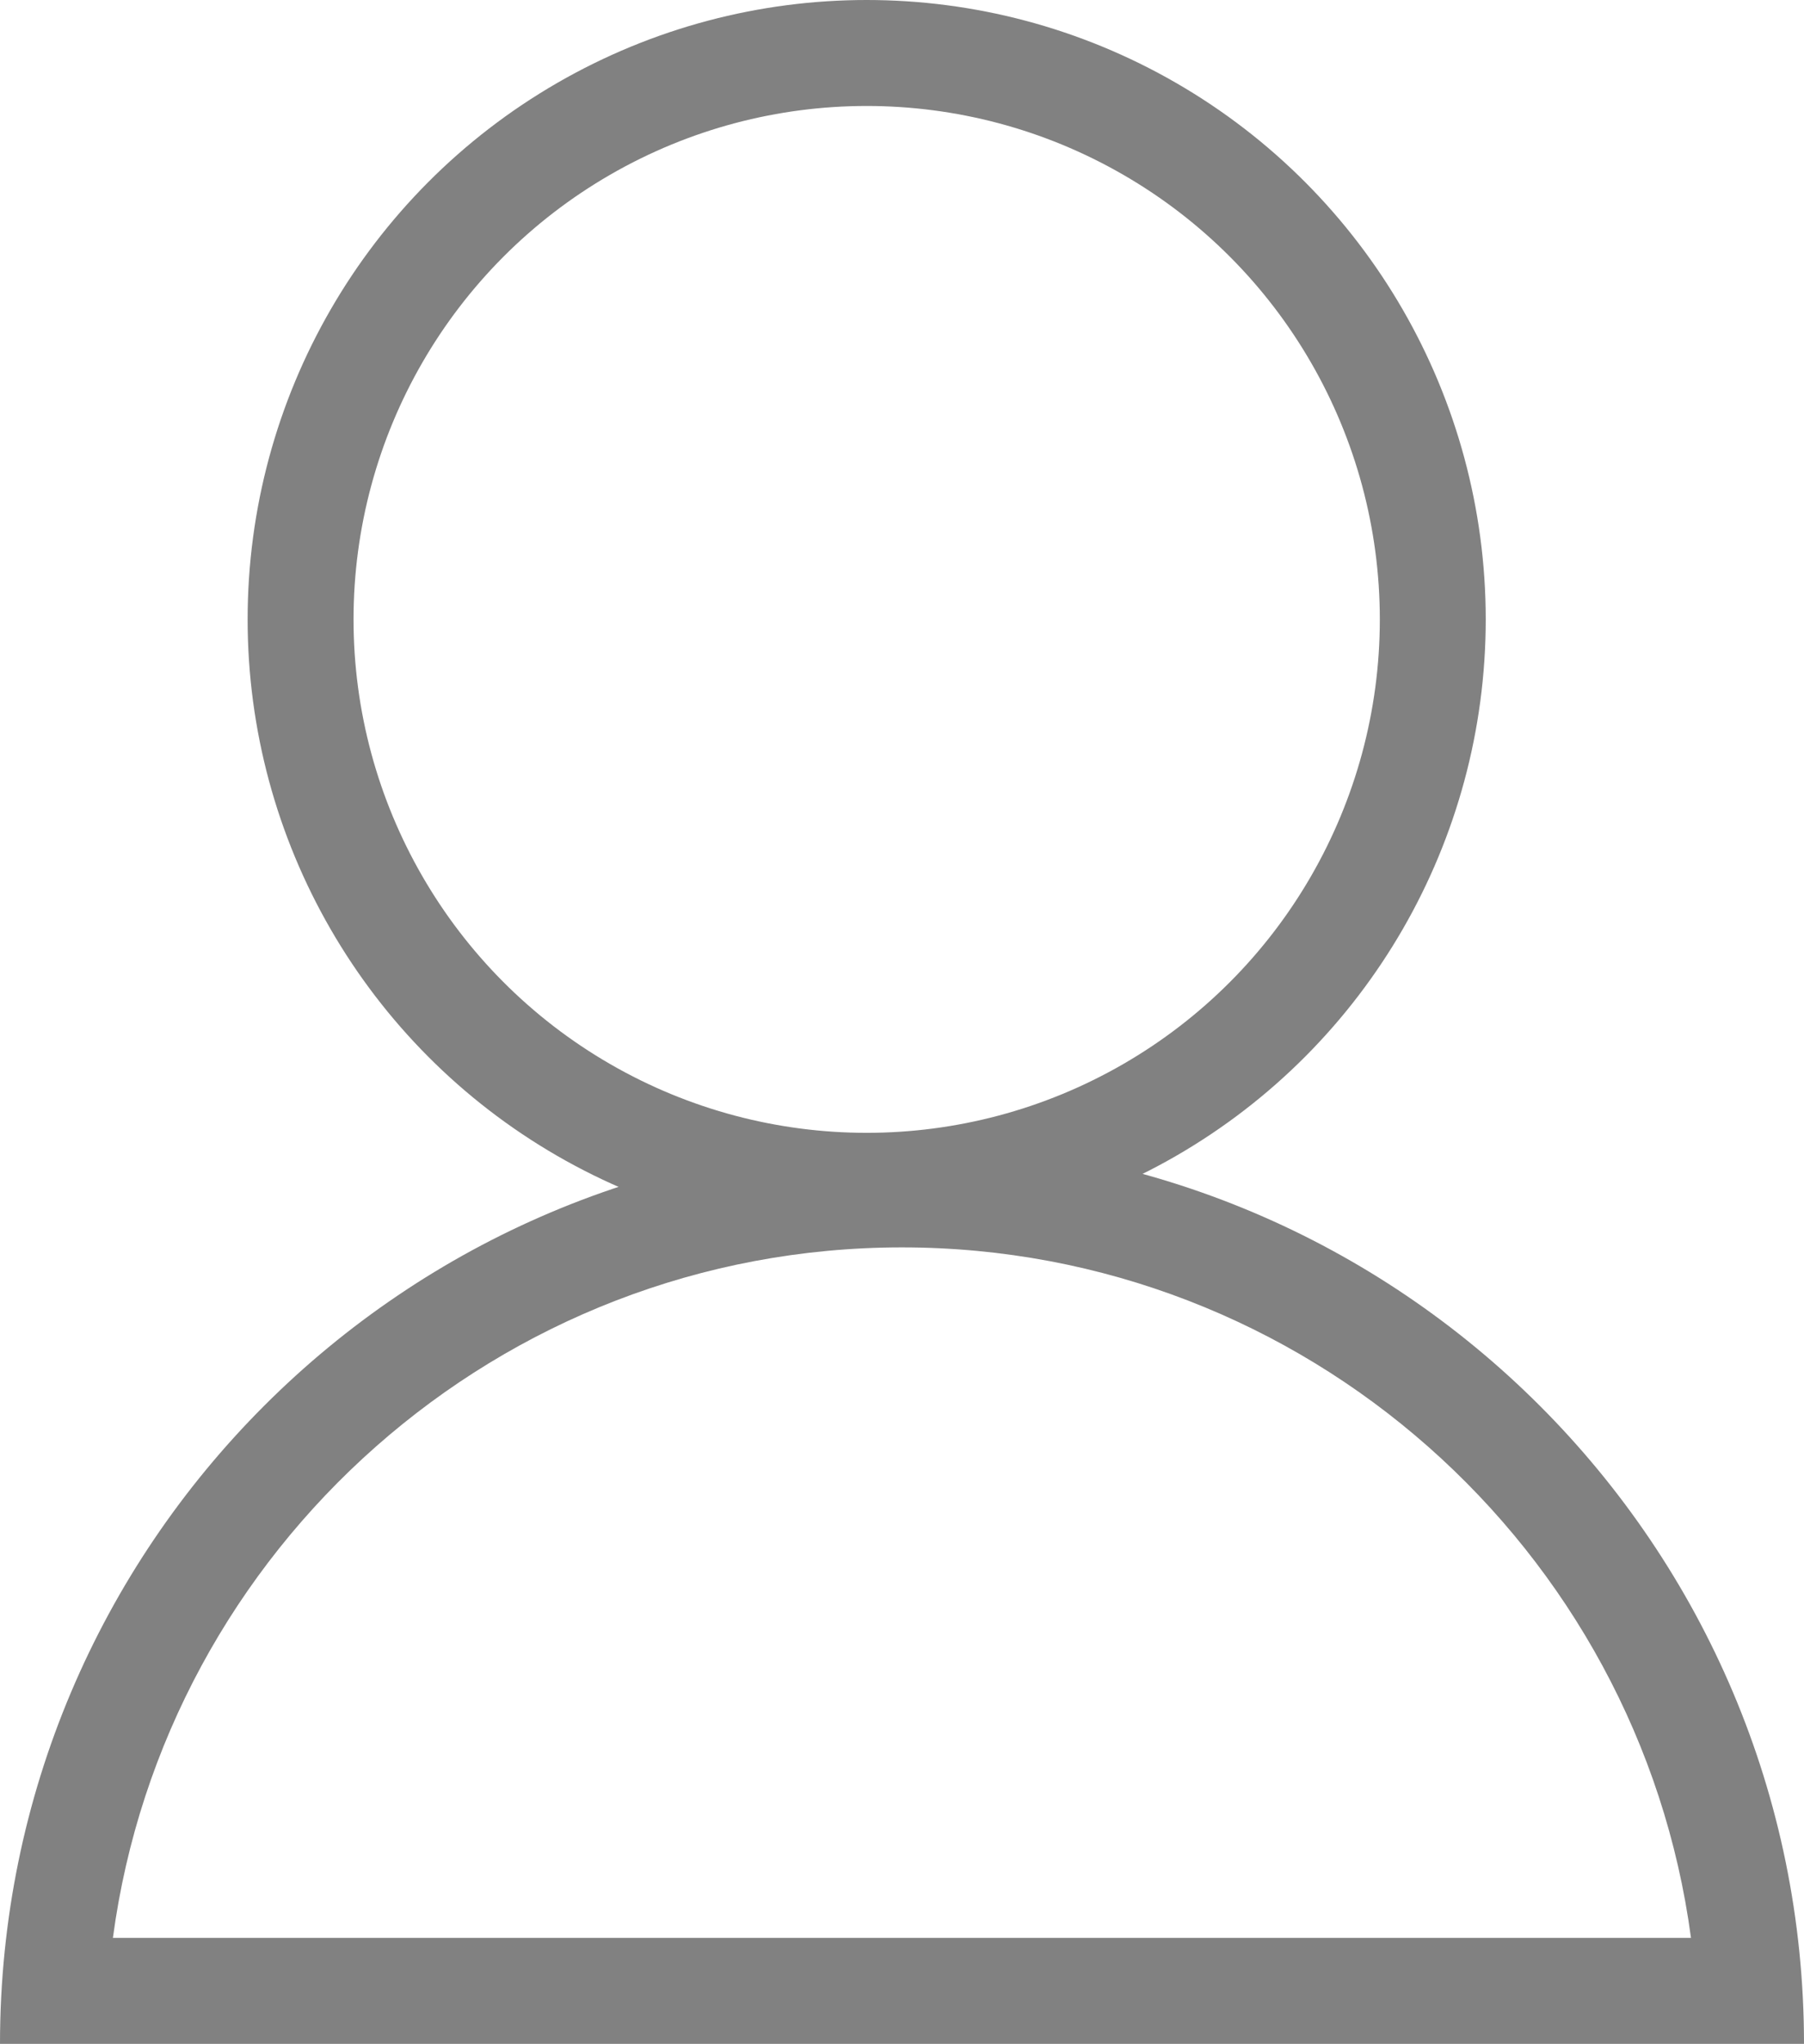 <svg xmlns="http://www.w3.org/2000/svg" width="17.033" height="19.287" viewBox="0 0 17.033 19.287">
  <g id="Raggruppa_2153" data-name="Raggruppa 2153" transform="translate(-34 -512.5)">
    <g id="Ellisse_362" data-name="Ellisse 362" transform="translate(36.338 512.5)" fill="none" stroke="#818181" stroke-width="1">
      <circle cx="5.845" cy="5.845" r="5.845" stroke="none"/>
      <circle cx="5.845" cy="5.845" r="5.345" fill="none"/>
    </g>
    <g id="Tracciato_10756" data-name="Tracciato 10756" transform="translate(34 523.271)" fill="none">
      <path d="M8.516,0a8.516,8.516,0,0,1,8.516,8.516H0A8.516,8.516,0,0,1,8.516,0Z" stroke="none"/>
      <path d="M 8.516 1 C 4.711 1 1.557 3.843 1.066 7.516 L 15.966 7.516 C 15.476 3.843 12.322 1 8.516 1 M 8.516 -2.86102294921875e-06 C 13.22 -2.86102294921875e-06 17.033 3.813 17.033 8.516 C 5.576 8.516 7.851 8.516 3.814697265625e-06 8.516 C 3.814697265625e-06 3.813 3.813 -2.86102294921875e-06 8.516 -2.86102294921875e-06 Z" stroke="none" fill="#818181"/>
    </g>
  </g>
</svg>
